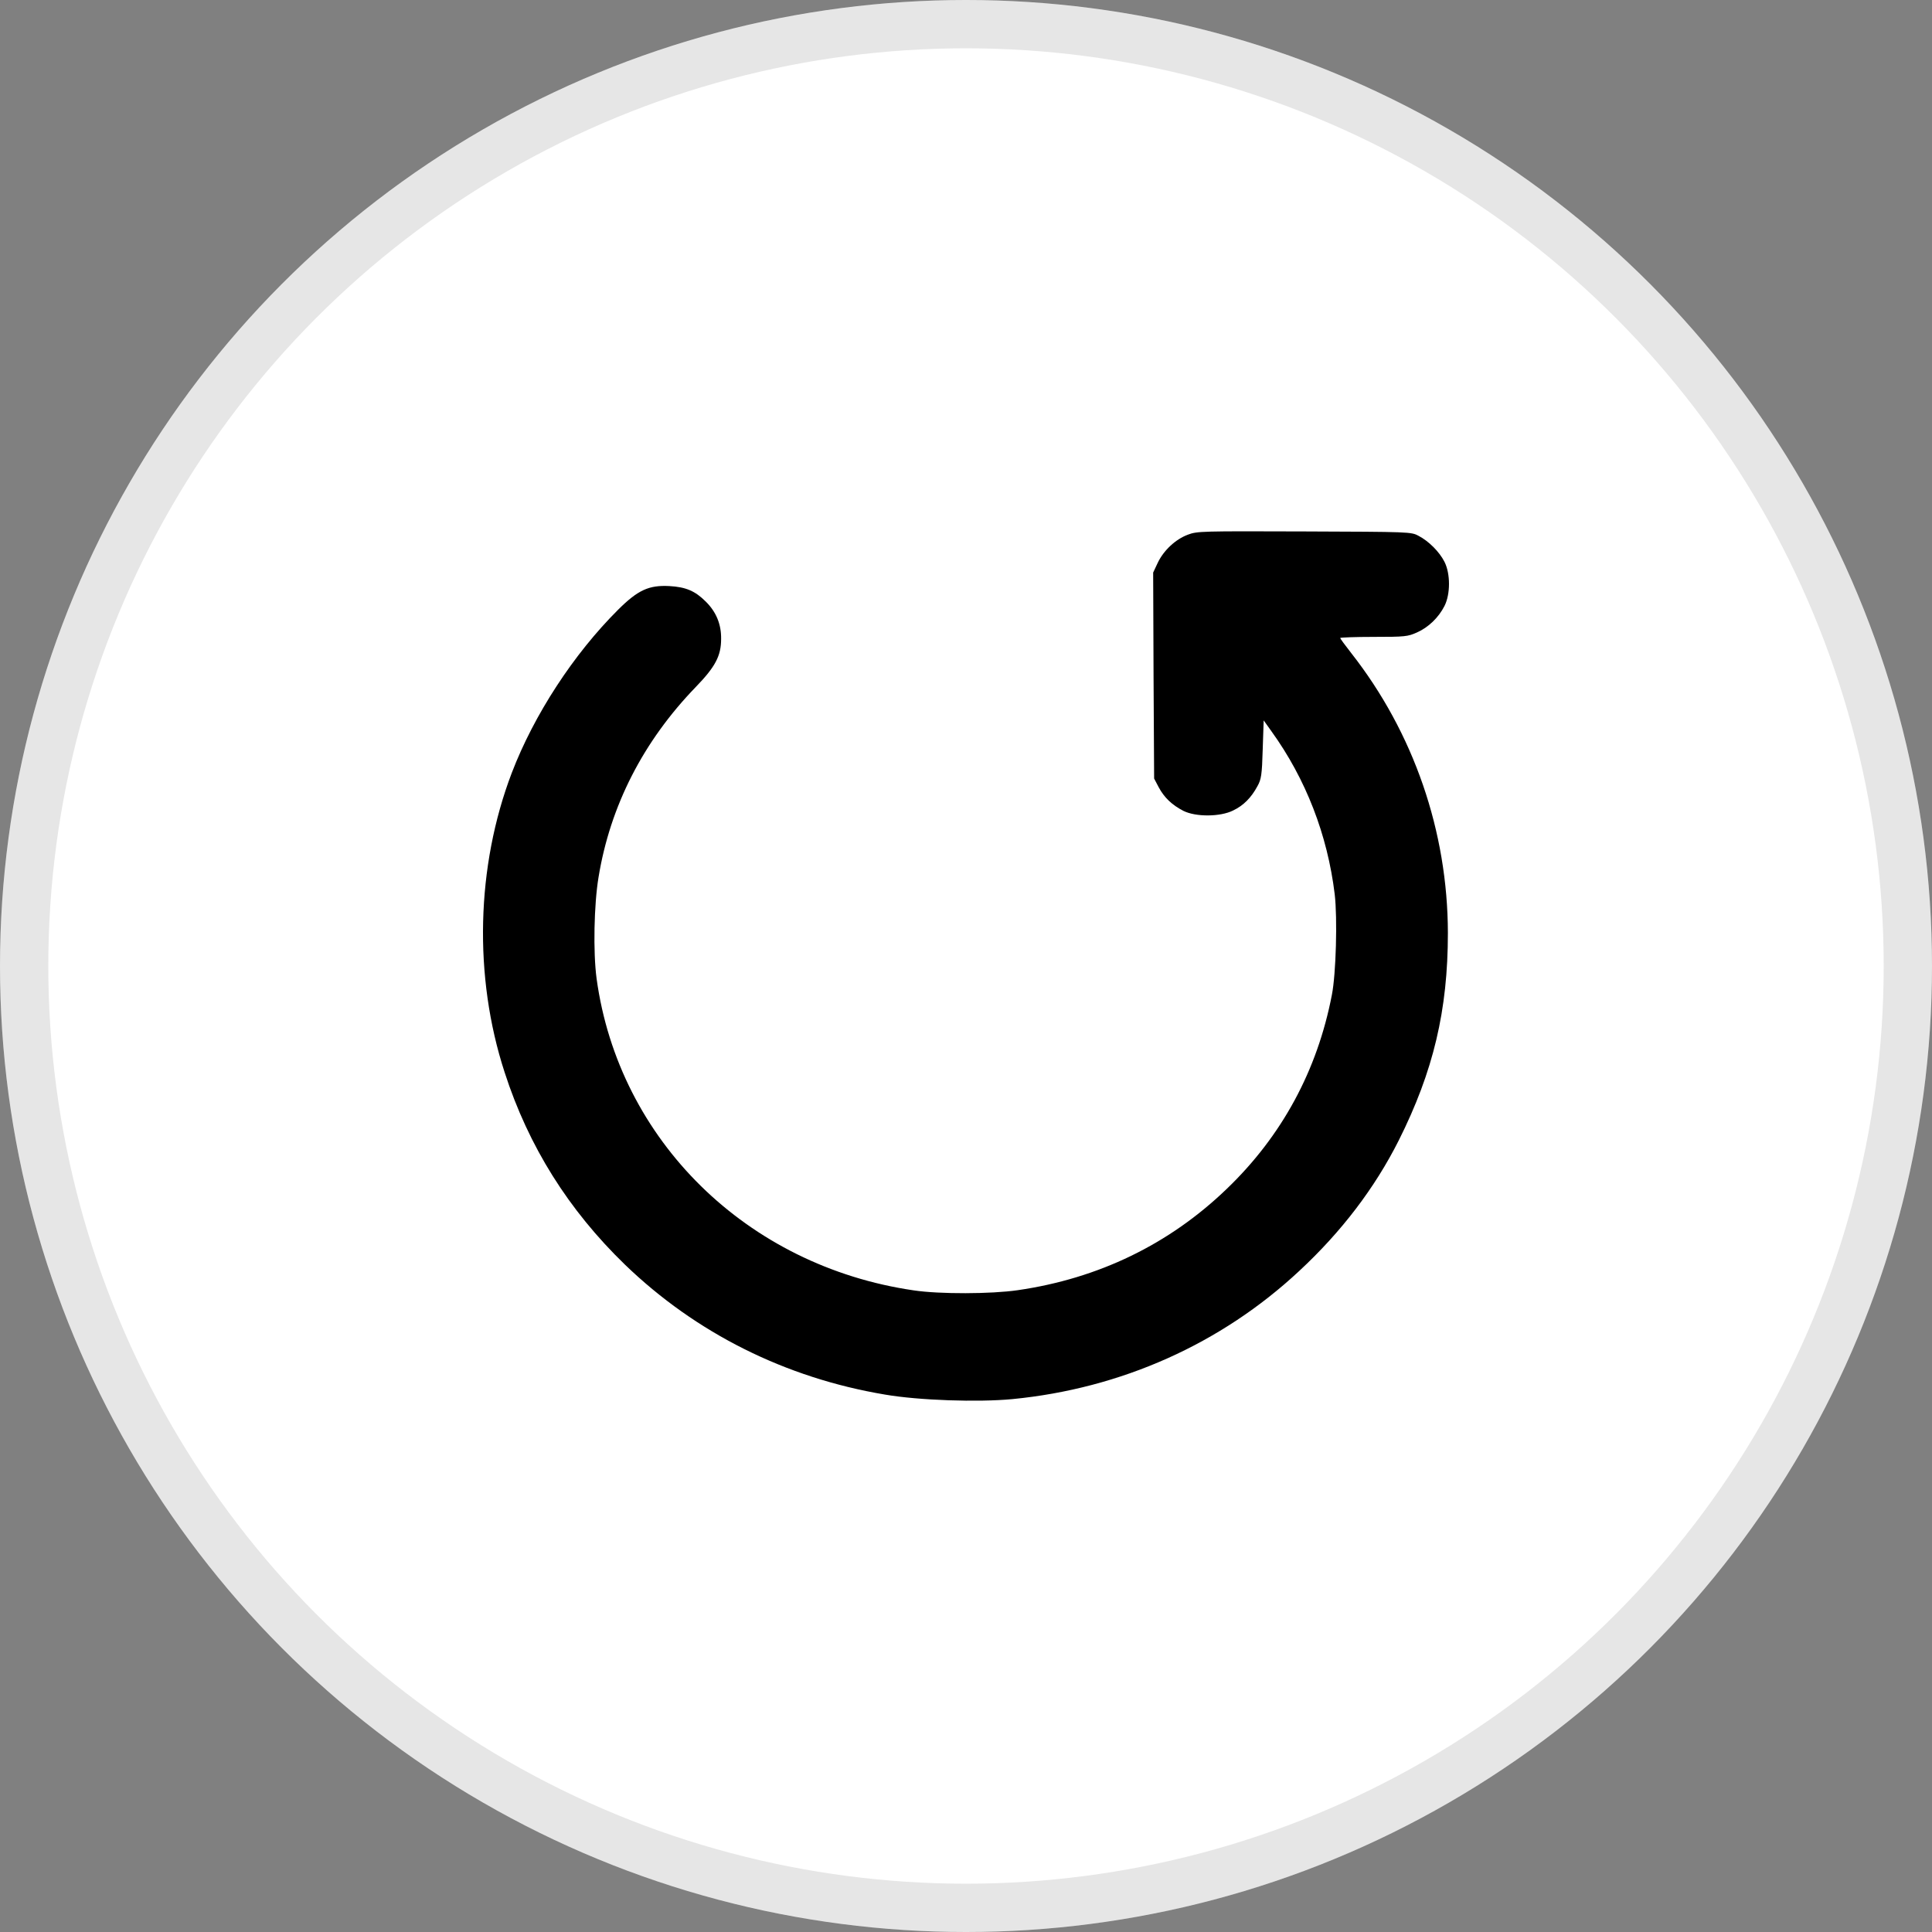<?xml version="1.0" encoding="UTF-8"?> <svg xmlns="http://www.w3.org/2000/svg" width="40" height="40" viewBox="0 0 40 40" fill="none"><rect x="0" y="0" width="40" height="40" fill="#808080" stroke="none"/><circle cx="20" cy="20" r="20" fill="white"></circle><circle cx="20" cy="20" r="19.5" stroke="black" stroke-opacity="0.1"></circle><path d="M24.591 11.071C24.337 11.166 24.09 11.397 23.969 11.654L23.875 11.854L23.883 13.985L23.895 16.119L23.988 16.296C24.102 16.512 24.266 16.667 24.501 16.788C24.759 16.917 25.264 16.913 25.529 16.781C25.745 16.678 25.905 16.516 26.034 16.277C26.112 16.137 26.128 16.047 26.143 15.517L26.163 14.915L26.323 15.139C27.035 16.126 27.485 17.284 27.634 18.517C27.692 19.013 27.661 20.163 27.575 20.598C27.274 22.161 26.543 23.515 25.4 24.613C24.211 25.759 22.745 26.47 21.071 26.712C20.523 26.792 19.455 26.796 18.919 26.716C15.462 26.213 12.81 23.606 12.352 20.262C12.278 19.713 12.298 18.725 12.392 18.162C12.634 16.682 13.319 15.347 14.402 14.227C14.809 13.807 14.93 13.58 14.93 13.228C14.934 12.925 14.828 12.668 14.613 12.456C14.394 12.237 14.203 12.153 13.858 12.134C13.436 12.112 13.209 12.214 12.798 12.623C11.879 13.538 11.058 14.794 10.596 16.001C9.857 17.938 9.802 20.22 10.448 22.202C10.944 23.738 11.774 25.055 12.939 26.183C14.41 27.602 16.264 28.528 18.321 28.873C19.025 28.994 20.245 29.035 20.961 28.967C23.21 28.748 25.279 27.825 26.898 26.315C27.774 25.502 28.463 24.597 28.96 23.61C29.675 22.183 29.977 20.92 29.977 19.316C29.973 17.212 29.269 15.169 27.974 13.519C27.849 13.36 27.747 13.22 27.747 13.209C27.747 13.198 28.06 13.186 28.443 13.186C29.089 13.186 29.147 13.179 29.335 13.095C29.574 12.99 29.785 12.785 29.906 12.547C30.031 12.301 30.031 11.877 29.906 11.631C29.8 11.423 29.581 11.204 29.37 11.094C29.218 11.011 29.183 11.011 27.004 11.003C24.876 10.996 24.786 10.996 24.591 11.071Z" fill="black"></path></svg> 